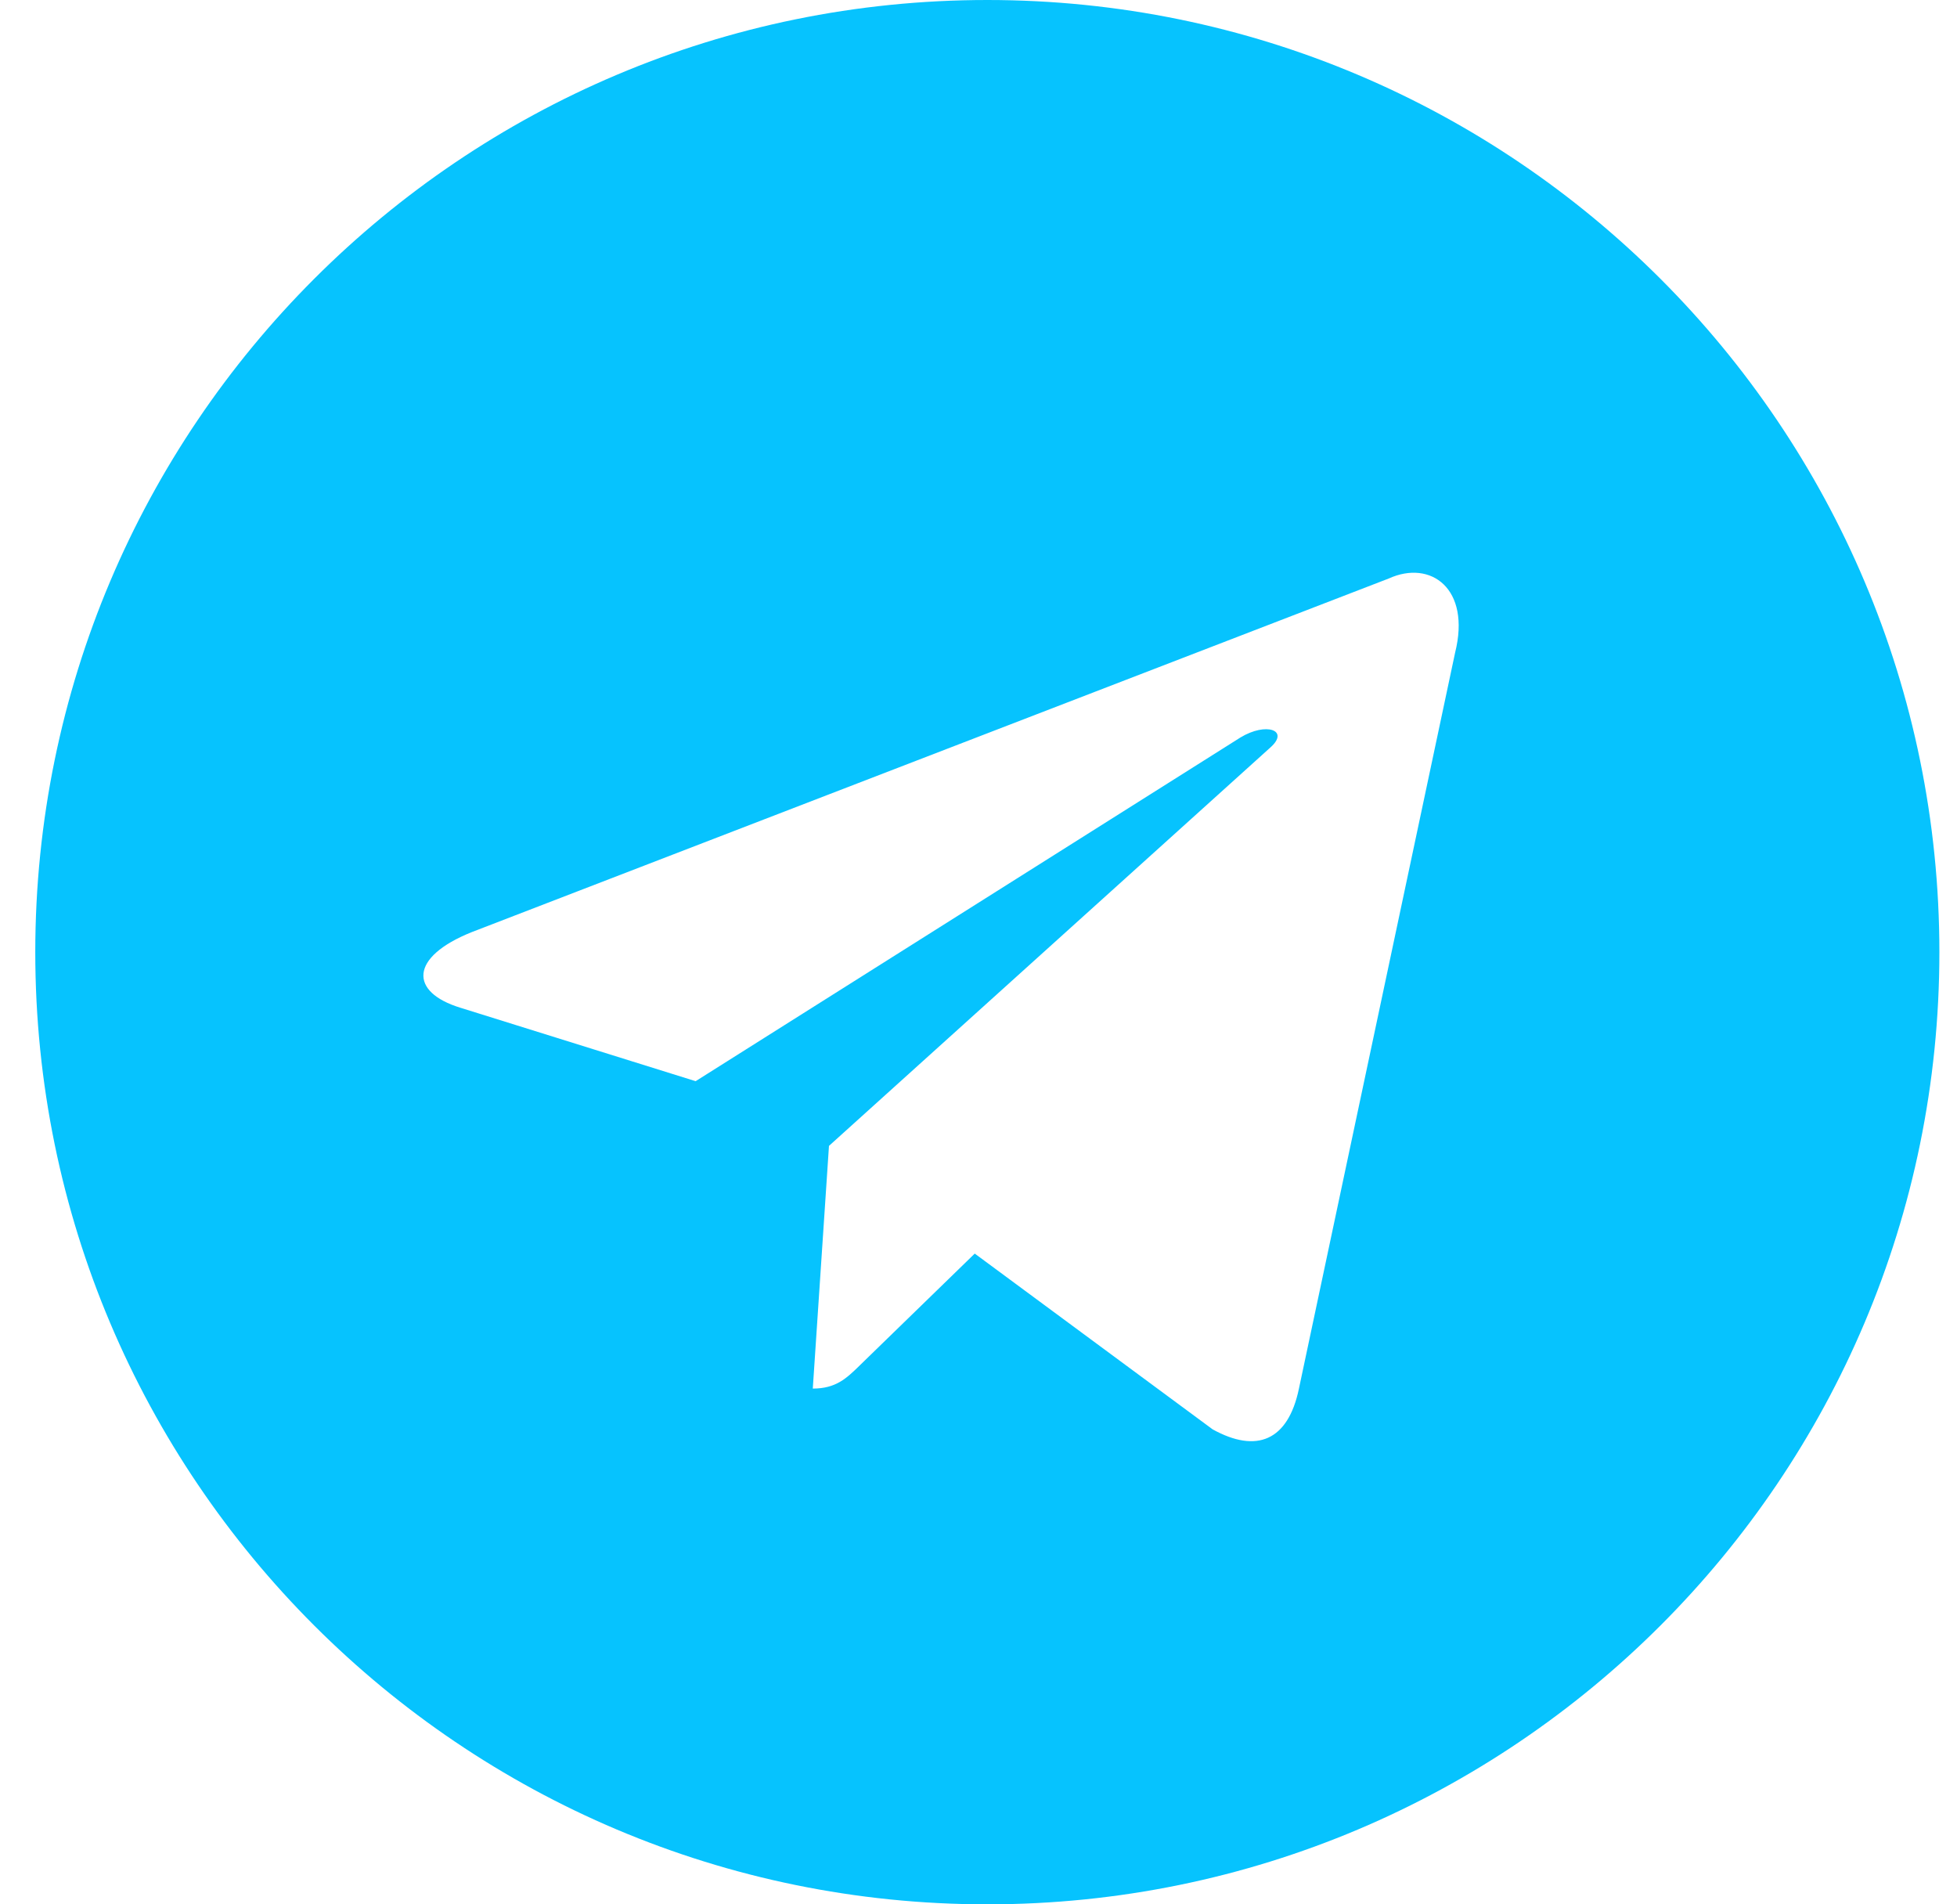 <?xml version="1.0" encoding="UTF-8"?> <svg xmlns="http://www.w3.org/2000/svg" width="37" height="36" viewBox="0 0 37 36" fill="none"> <path fill-rule="evenodd" clip-rule="evenodd" d="M0.667 18C0.667 27.941 8.726 36 18.667 36C28.608 36 36.667 27.941 36.667 18C36.667 8.059 28.608 0 18.667 0C8.726 0 0.667 8.059 0.667 18ZM15.367 26.25L15.673 21.662L15.673 21.662L24.02 14.129C24.386 13.804 23.94 13.646 23.453 13.941L13.152 20.439L8.703 19.05C7.742 18.756 7.735 18.096 8.919 17.621L26.257 10.936C27.049 10.576 27.814 11.126 27.511 12.338L24.558 26.252C24.352 27.241 23.755 27.478 22.927 27.021L18.429 23.698L16.267 25.8C16.26 25.807 16.253 25.813 16.247 25.82C16.005 26.055 15.805 26.25 15.367 26.25Z" fill="#06C3FE"></path> </svg> 